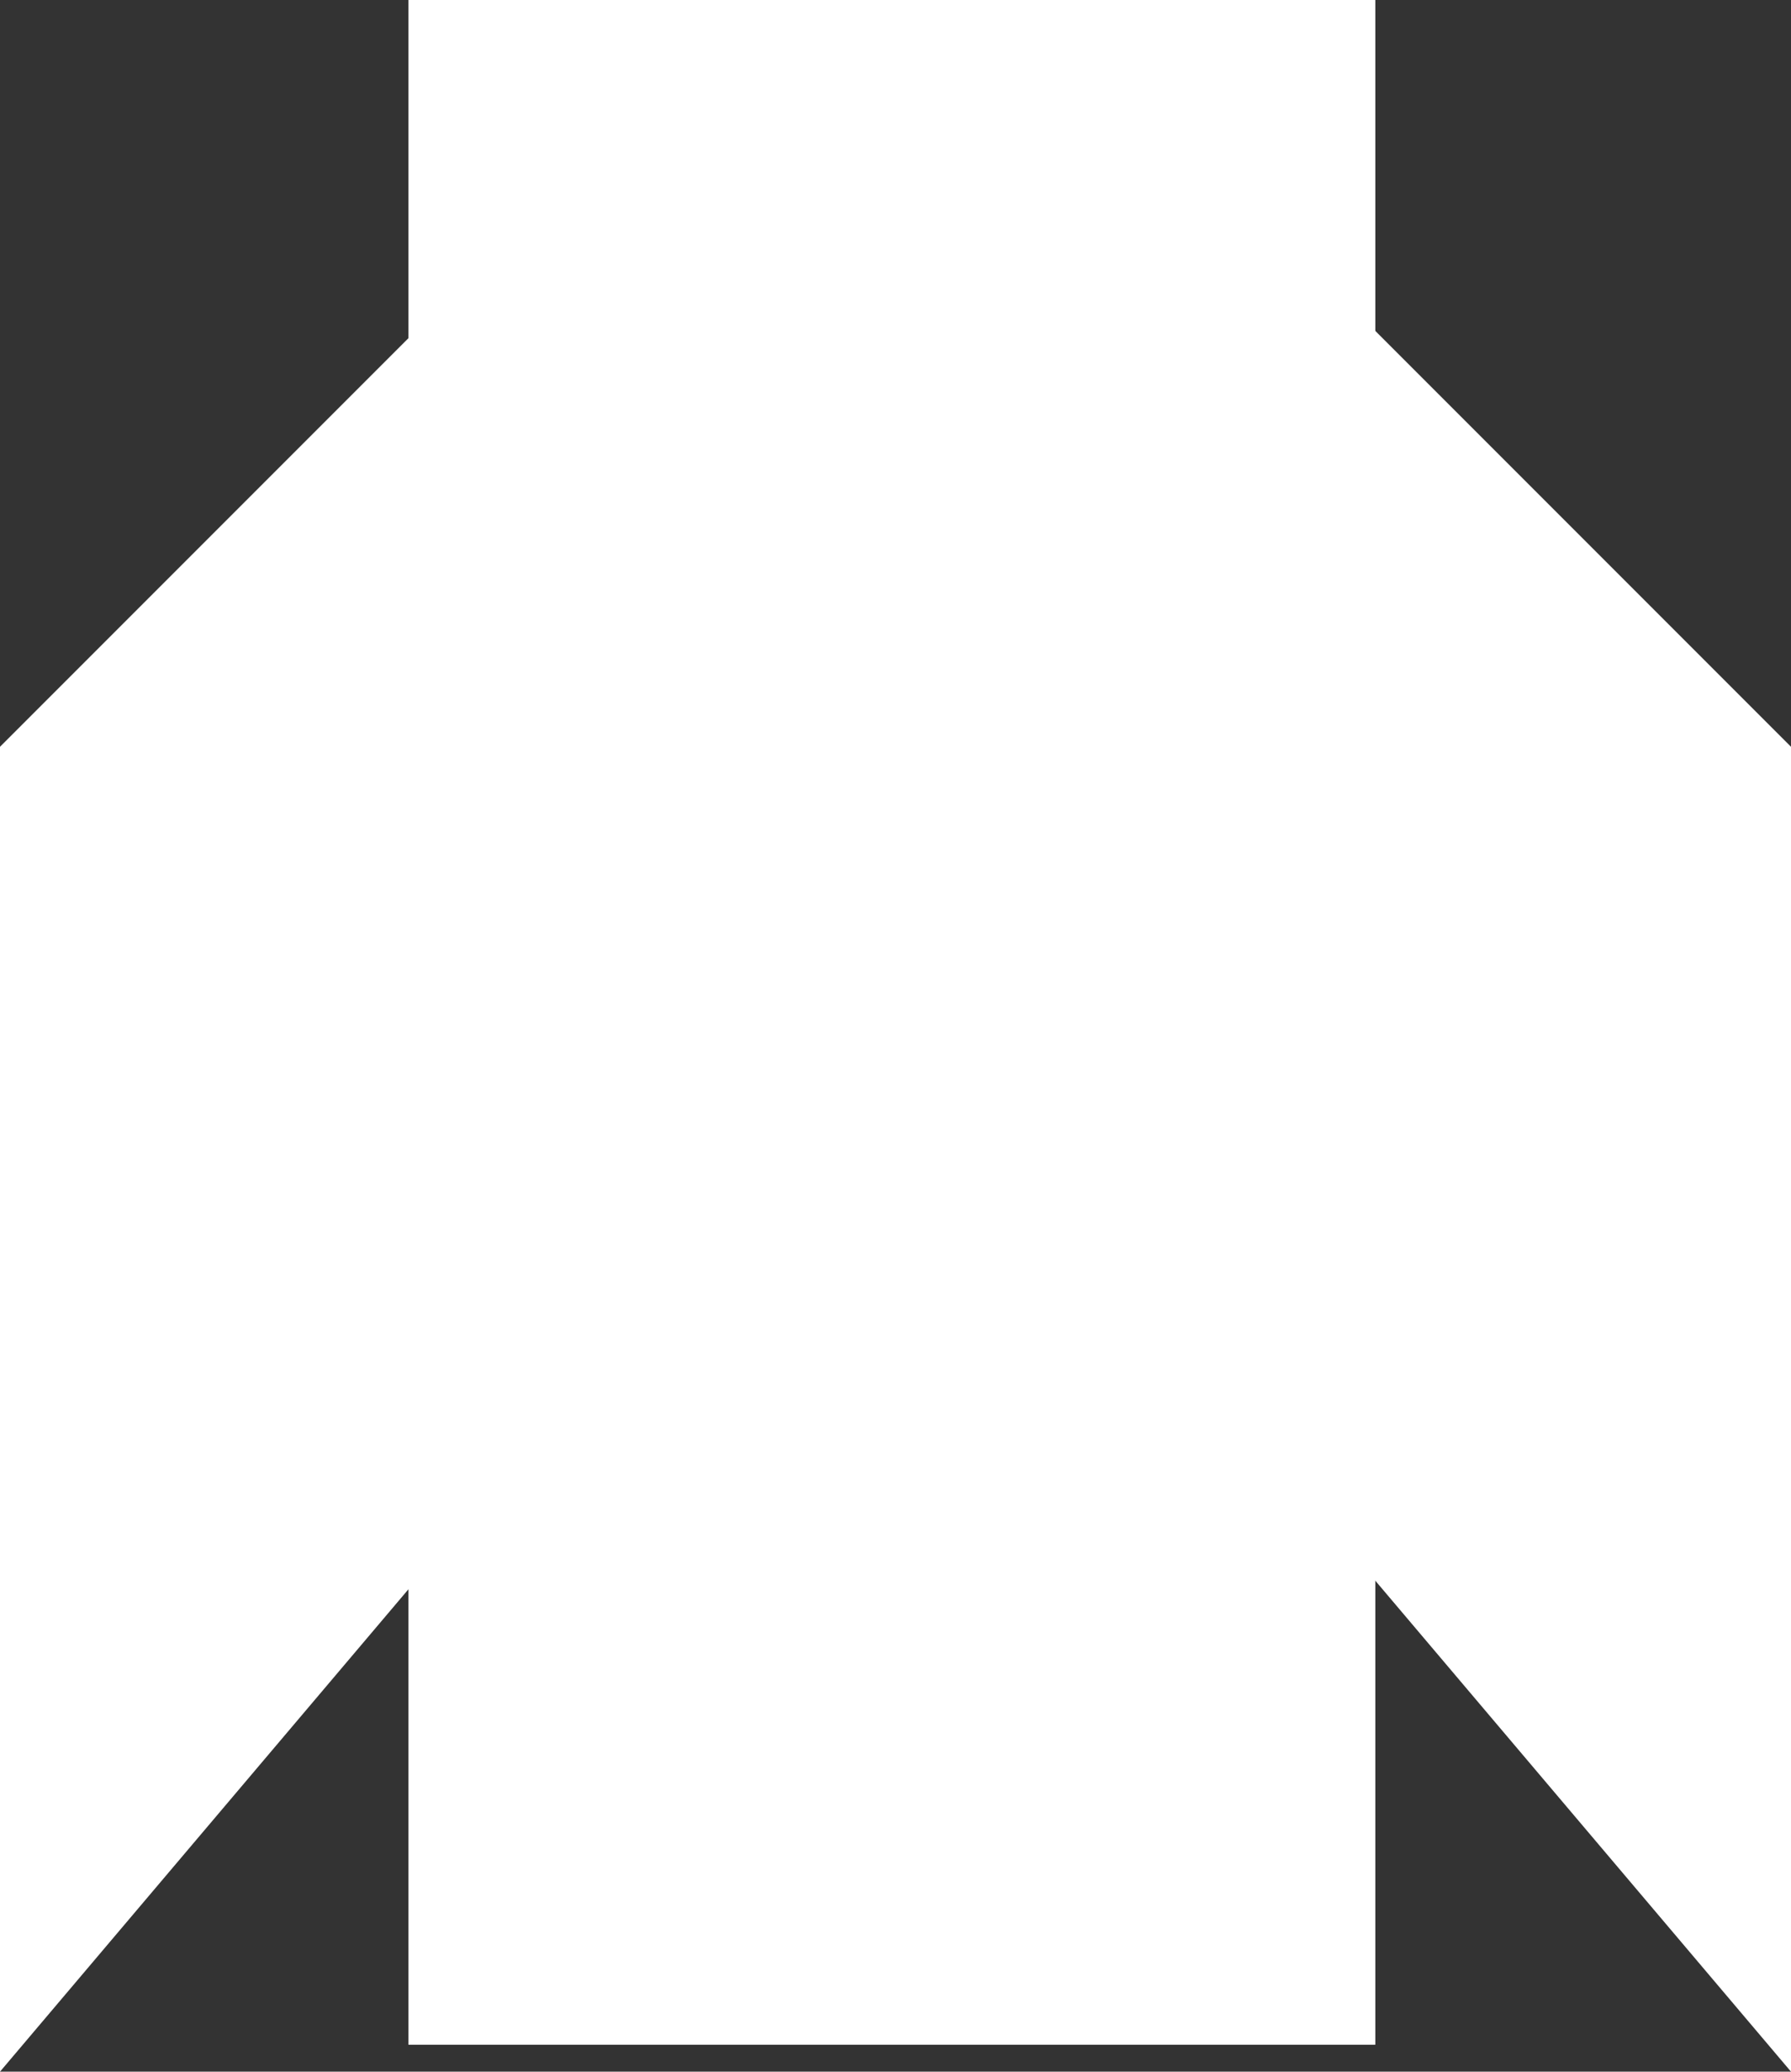 <?xml version="1.0" encoding="utf-8"?>
<!-- Generator: Adobe Illustrator 16.0.0, SVG Export Plug-In . SVG Version: 6.00 Build 0)  -->
<!DOCTYPE svg PUBLIC "-//W3C//DTD SVG 1.1//EN" "http://www.w3.org/Graphics/SVG/1.1/DTD/svg11.dtd">
<svg version="1.1" id="Layer_1" xmlns="http://www.w3.org/2000/svg" xmlns:xlink="http://www.w3.org/1999/xlink" x="0px" y="0px"
	 width="247.277px" height="285.908px" viewBox="0 0 247.277 285.908" enable-background="new 0 0 247.277 285.908"
	 xml:space="preserve">
<rect x="0" y="0" width="247.277" height="285.908" fill="#333333" stroke="none"/>
<rect x="56.392" fill="#FFFFFF" width="133.493" height="282.188"/>
<polygon fill="#FFFFFF" points="0,103.062 0,285.908 58.208,217.185 58.575,44.486 "/>
<polygon fill="#FFFFFF" points="189.069,217.185 247.277,285.908 247.277,103.062 188.702,44.487 "/>
</svg>

